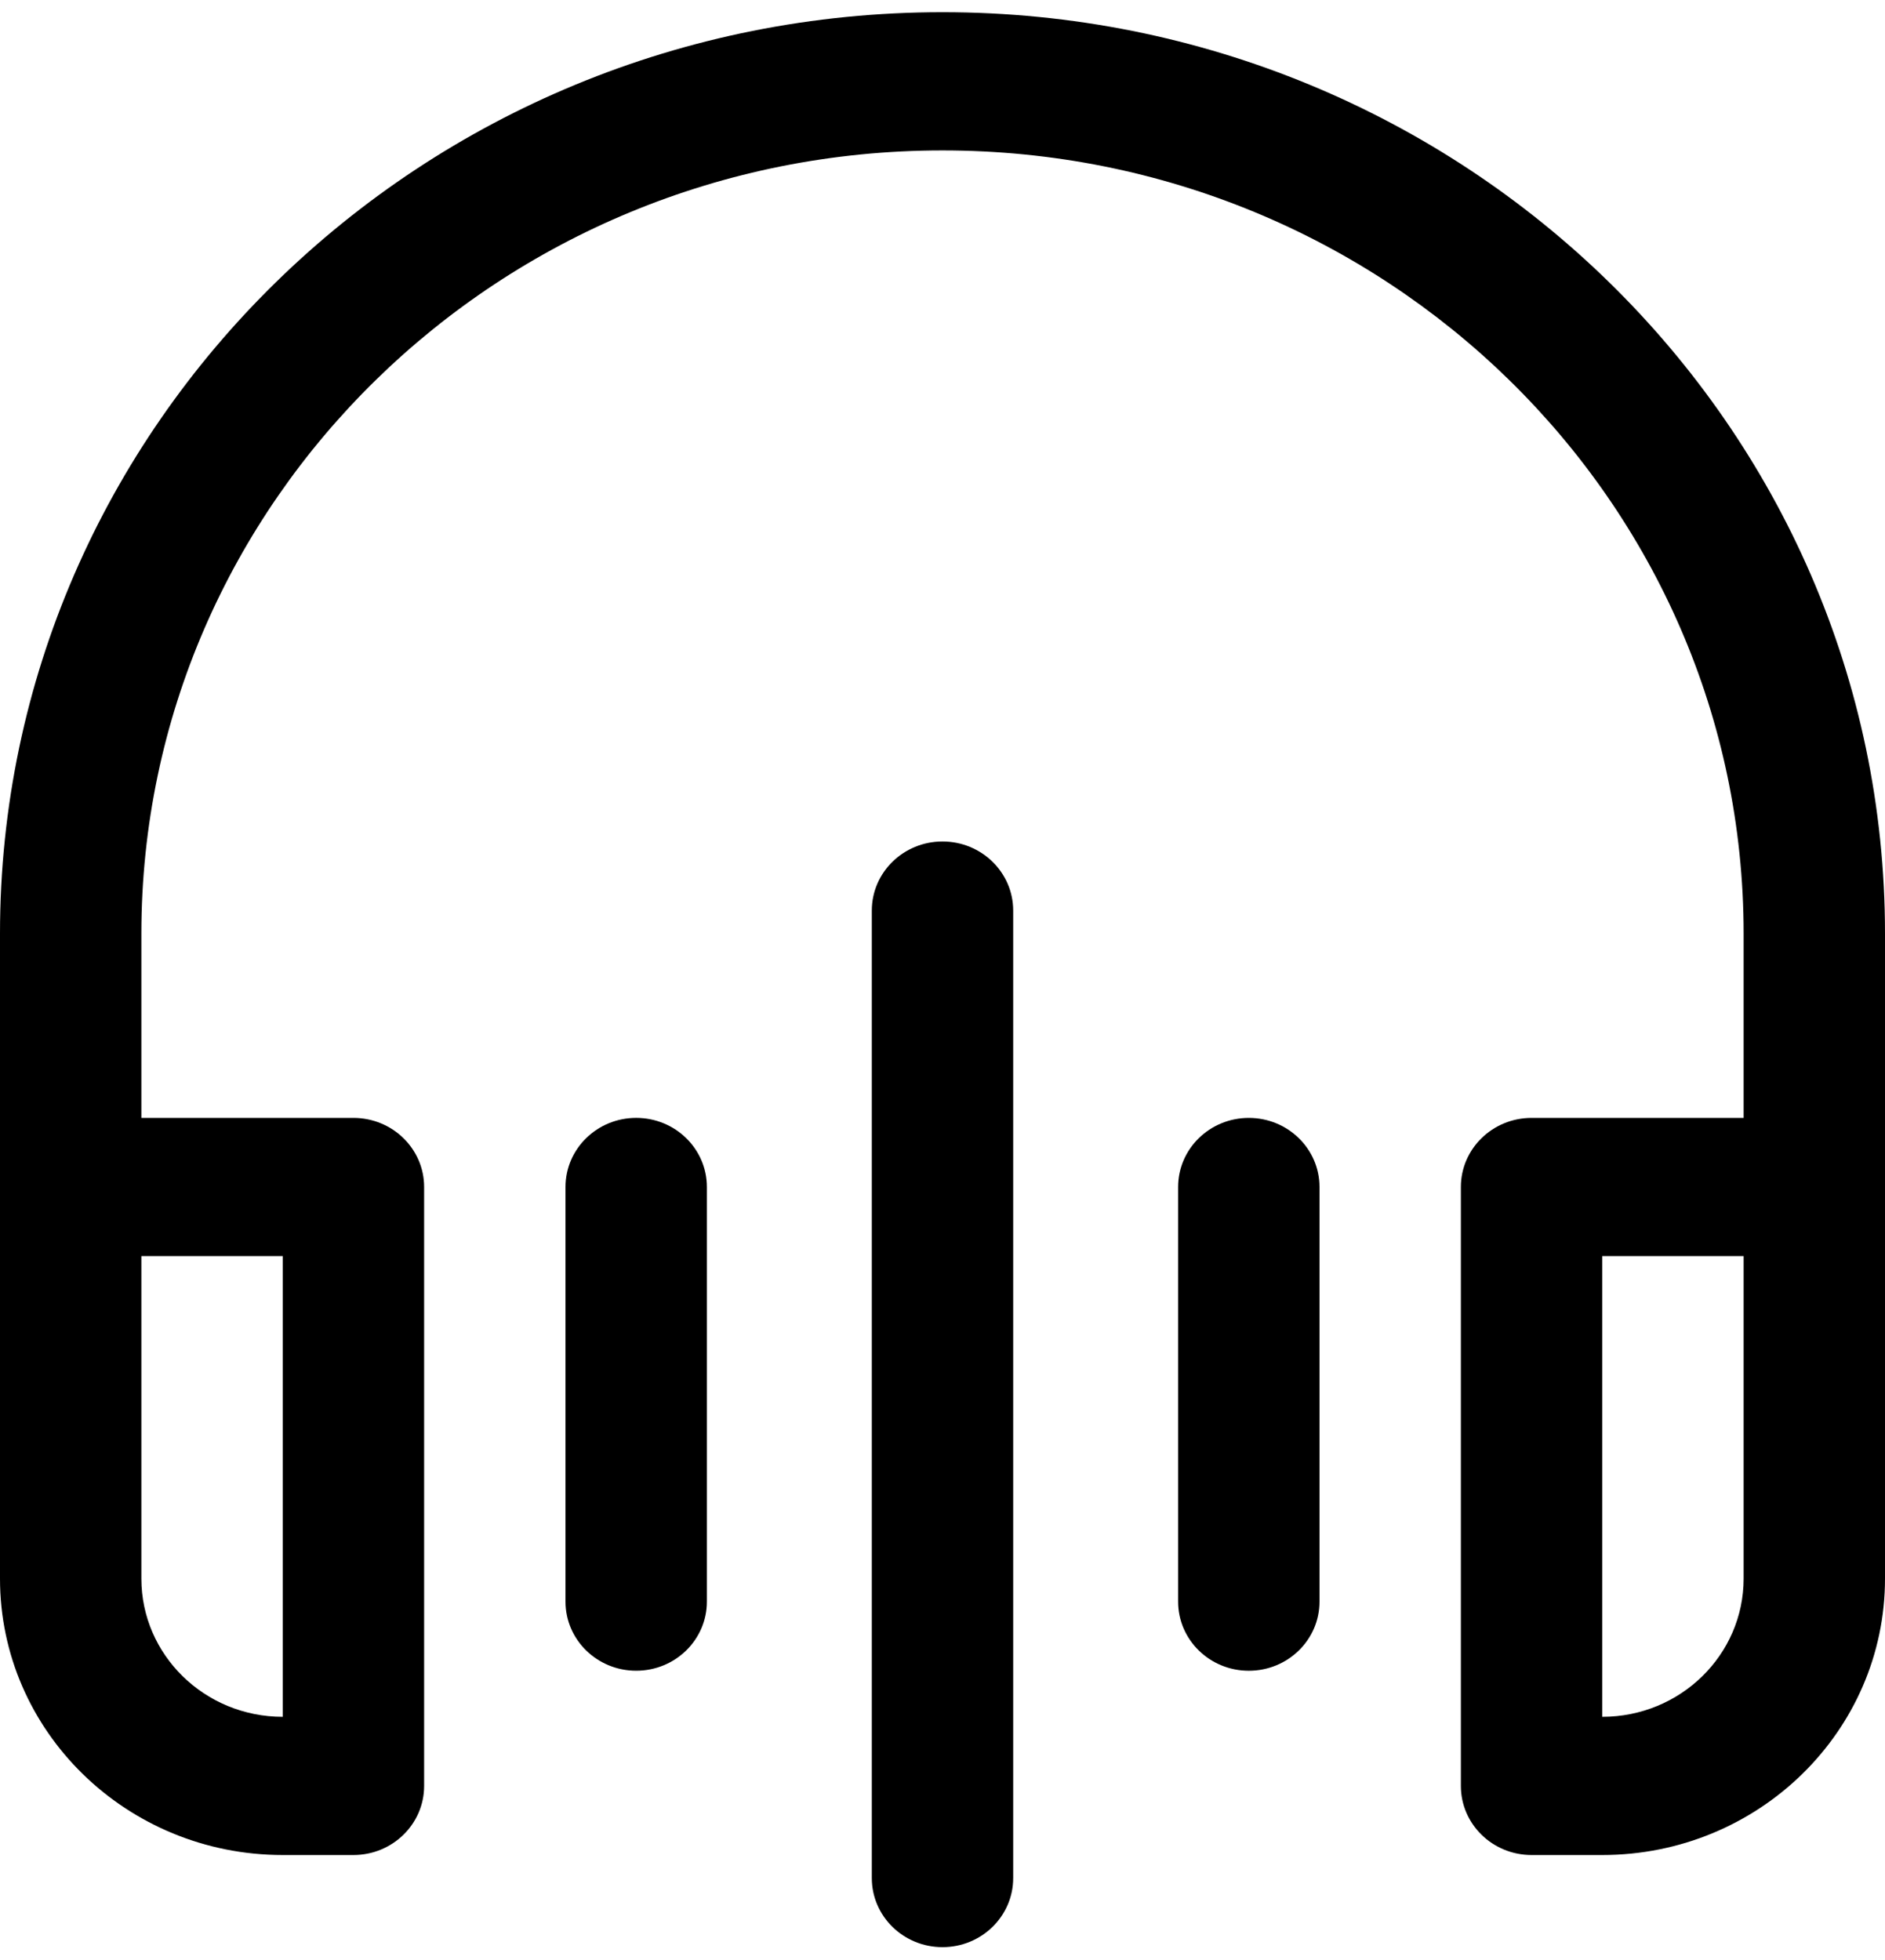 <svg width="76" height="79" viewBox="0 0 76 79" fill="none" xmlns="http://www.w3.org/2000/svg">
<path d="M5.7 37.635C5.7 20.199 20.161 6.064 38 6.064C55.839 6.064 70.3 20.199 70.3 37.635V45.064H61.75C60.176 45.064 58.9 46.311 58.9 47.849V71.992C58.9 73.531 60.176 74.778 61.75 74.778H64.6C70.896 74.778 76 69.789 76 63.635V37.635C76 17.122 58.987 0.492 38 0.492C17.013 0.492 0 17.122 0 37.635V63.635C0 69.789 5.104 74.778 11.4 74.778H14.25C15.824 74.778 17.1 73.531 17.1 71.992V47.849C17.1 46.311 15.824 45.064 14.25 45.064H5.7V37.635ZM70.3 50.635V63.635C70.3 66.712 67.748 69.207 64.6 69.207V50.635H70.3ZM5.7 63.635V50.635H11.4V69.207C8.252 69.207 5.7 66.712 5.7 63.635ZM40.85 36.706C40.85 35.168 39.574 33.921 38 33.921C36.426 33.921 35.15 35.168 35.15 36.706V75.707C35.15 77.245 36.426 78.492 38 78.492C39.574 78.492 40.85 77.245 40.85 75.707V36.706ZM25.65 45.063C27.224 45.063 28.5 46.31 28.5 47.849V64.564C28.5 66.102 27.224 67.349 25.65 67.349C24.076 67.349 22.8 66.102 22.8 64.564V47.849C22.8 46.31 24.076 45.063 25.65 45.063ZM53.2 47.849C53.2 46.311 51.924 45.064 50.35 45.064C48.776 45.064 47.5 46.311 47.5 47.849V64.564C47.5 66.103 48.776 67.35 50.35 67.35C51.924 67.35 53.2 66.103 53.2 64.564V47.849Z" fill="black"/>
</svg>
